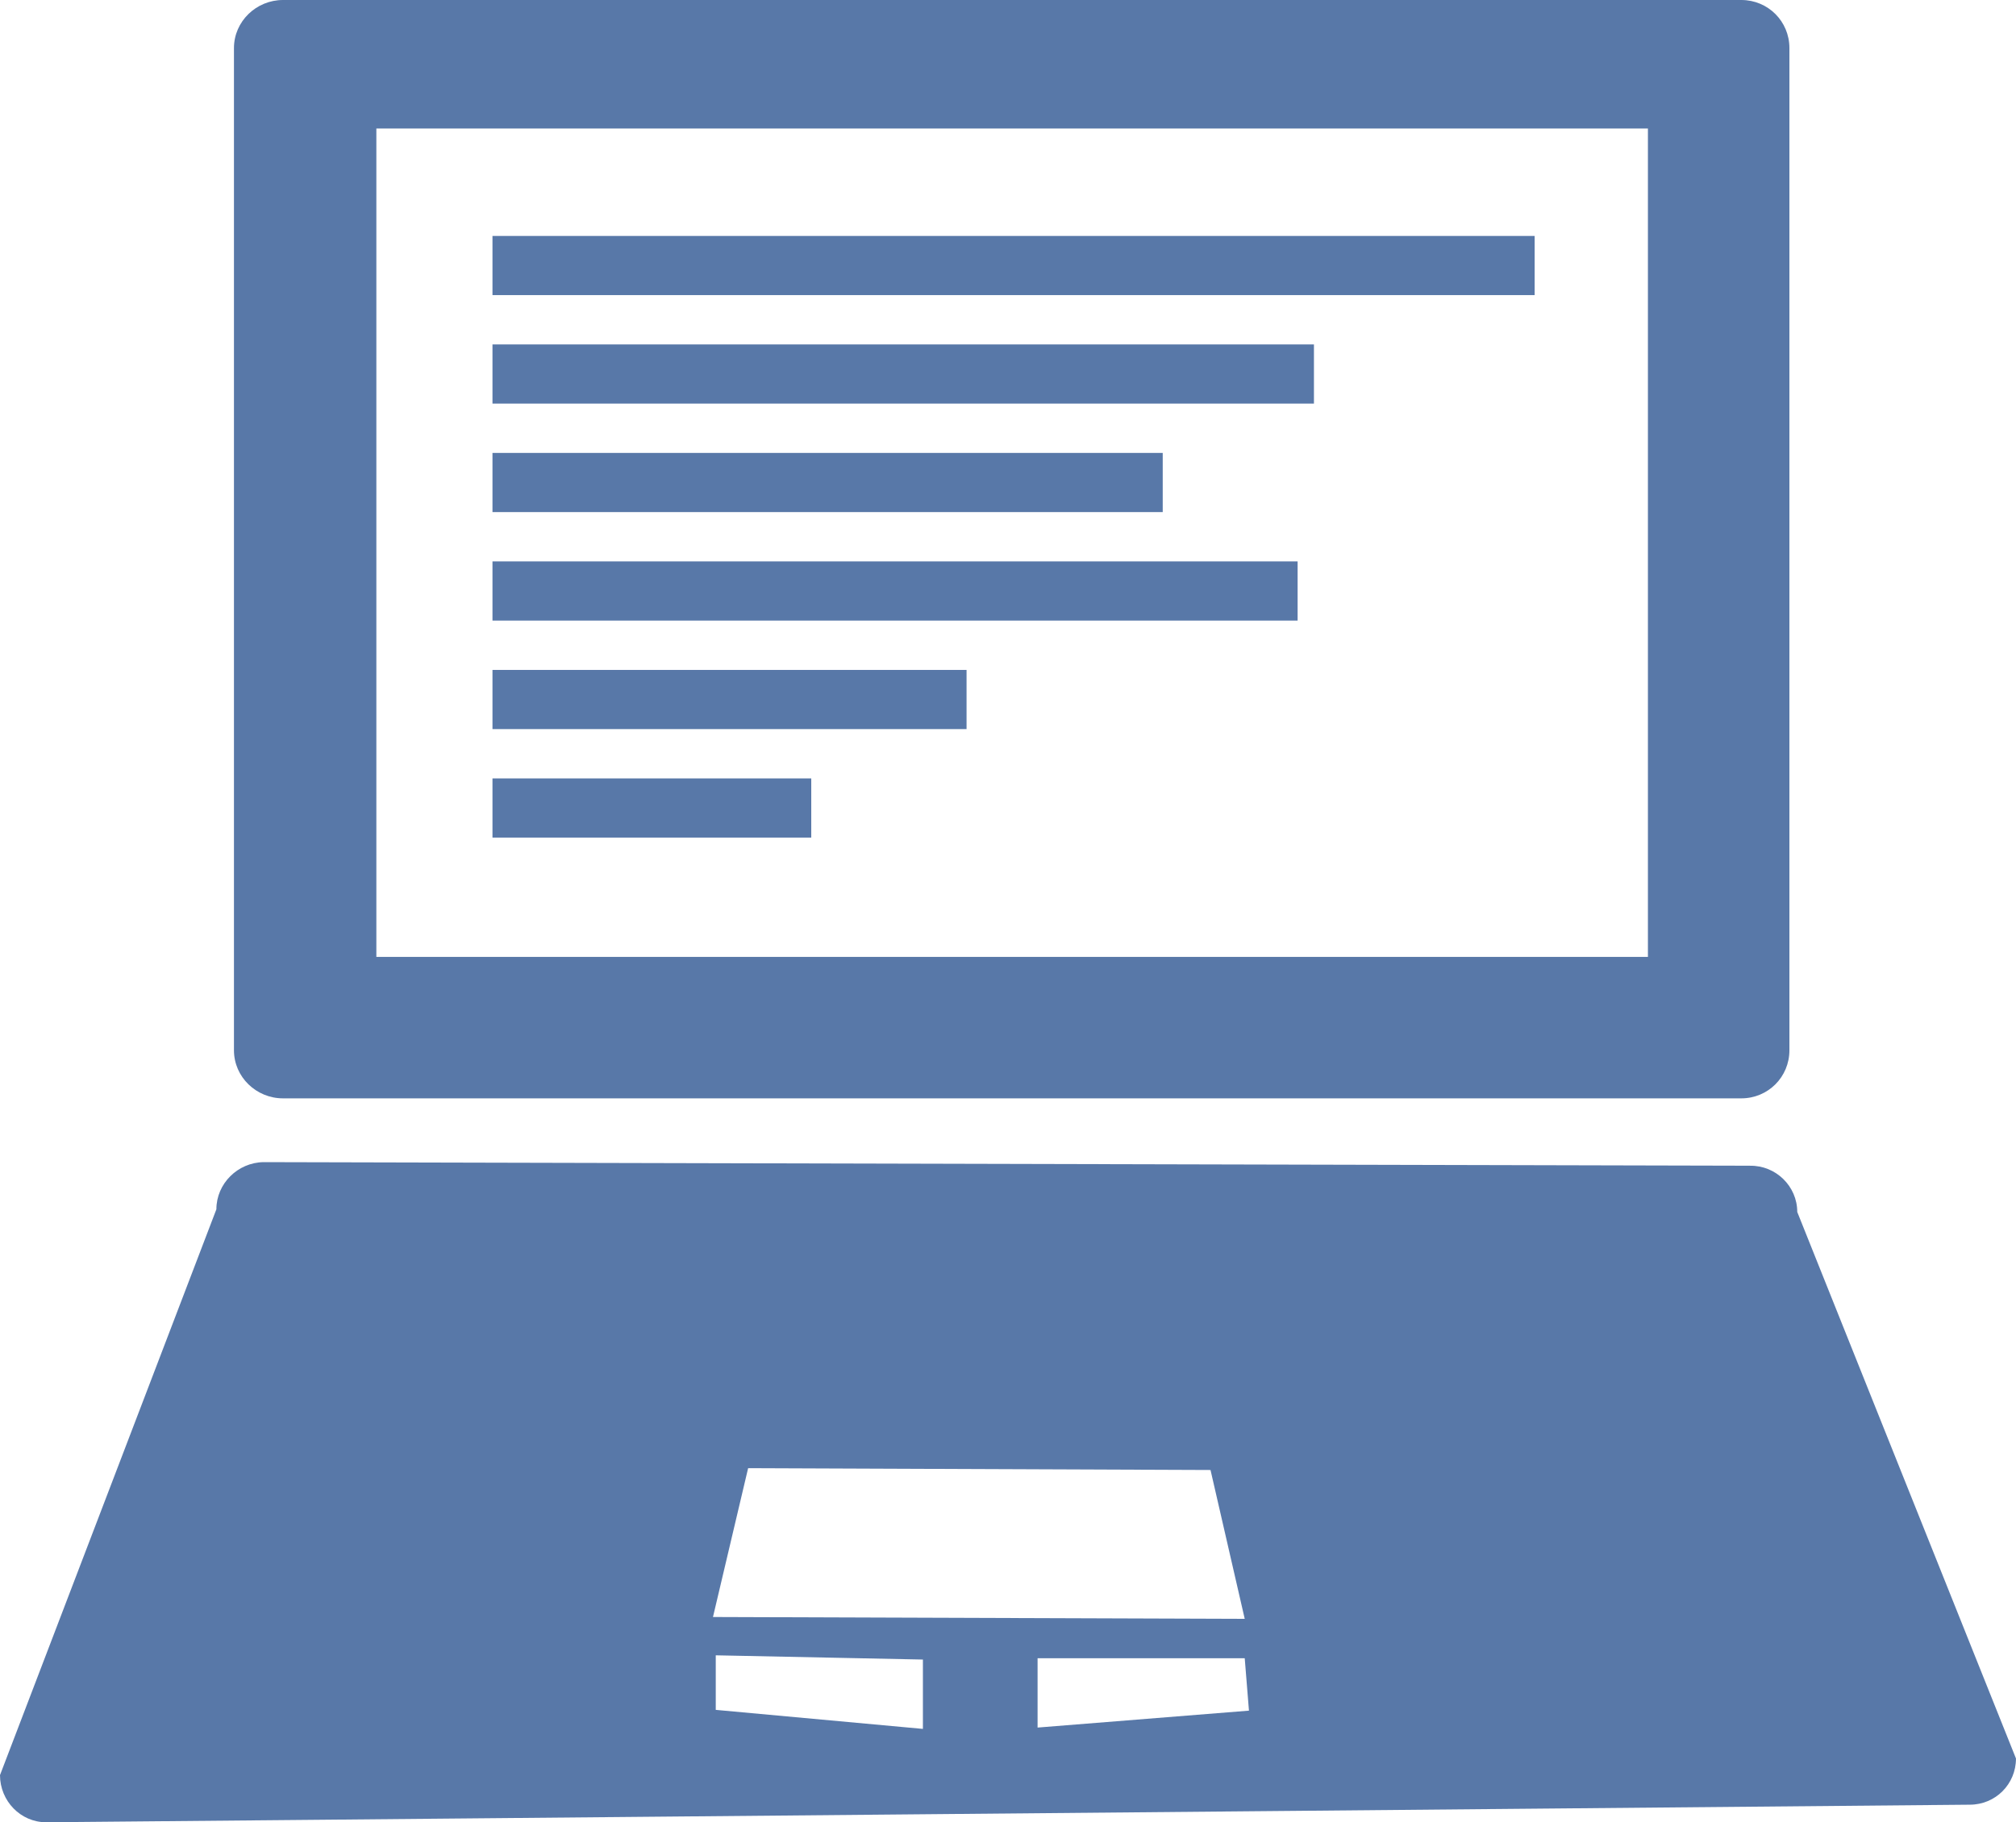 <?xml version="1.0" encoding="UTF-8" standalone="no"?>
<svg
   xmlns:dc="http://purl.org/dc/elements/1.1/"
   xmlns:cc="http://creativecommons.org/ns#"
   xmlns:rdf="http://www.w3.org/1999/02/22-rdf-syntax-ns#"
   xmlns:svg="http://www.w3.org/2000/svg"
   xmlns="http://www.w3.org/2000/svg"
   xmlns:sodipodi="http://sodipodi.sourceforge.net/DTD/sodipodi-0.dtd"
   xmlns:inkscape="http://www.inkscape.org/namespaces/inkscape"
   overflow="visible"
   id="svg2"
   version="1.1"
   inkscape:version="0.92.1 r15371"
   width="68.125"
   height="61.594"
   sodipodi:docname="Notebook with programm.svg"
   style="overflow:visible">
  <defs
     id="defs34">
    <clipPath
       id="clippath_id2771268">
      <path
         id="path3013"
         d="M 0,0 76,0 76,76 0,76 0,0"
         inkscape:connector-curvature="0" />
    </clipPath>
    <inkscape:perspective
       id="perspective2997"
       inkscape:persp3d-origin="21.332491 : 12.118001 : 1"
       inkscape:vp_z="42.664982 : 18.177002 : 1"
       inkscape:vp_y="0 : 1000 : 0"
       inkscape:vp_x="0 : 18.177002 : 1"
       sodipodi:type="inkscape:persp3d" />
    <clipPath
       id="clippath_id2771268-4">
      <path
         inkscape:connector-curvature="0"
         d="M 0,0 H 76 V 76 H 0 V 0"
         id="path3013-4" />
    </clipPath>
    <inkscape:perspective
       sodipodi:type="inkscape:persp3d"
       inkscape:vp_x="0 : 18.177002 : 1"
       inkscape:vp_y="0 : 1000 : 0"
       inkscape:vp_z="42.664982 : 18.177002 : 1"
       inkscape:persp3d-origin="21.332491 : 12.118001 : 1"
       id="perspective2997-3" />
  </defs>
  <sodipodi:namedview
     pagecolor="#a29997"
     bordercolor="#666666"
     borderopacity="1"
     objecttolerance="10"
     gridtolerance="10"
     guidetolerance="10"
     inkscape:pageopacity="1"
     inkscape:pageshadow="2"
     inkscape:window-width="1440"
     inkscape:window-height="837"
     id="namedview32"
     showgrid="false"
     inkscape:zoom="5.12"
     inkscape:cx="-27.995426"
     inkscape:cy="44.486202"
     inkscape:window-x="-8"
     inkscape:window-y="-8"
     inkscape:window-maximized="1"
     inkscape:current-layer="svg2"
     fit-margin-top="0"
     fit-margin-left="0"
     fit-margin-right="0"
     fit-margin-bottom="0" />
  <svg
     id="svg4"
     width="87"
     height="38"
     version="1.1"
     inkscape:version="0.48.4 r9939"
     transform="translate(2032.195,462.478)">
    <defs
       id="defs6" />
    <svg
       id="layer1"
       version="1.1"
       inkscape:version="0.48.4 r9939"
       width="100%"
       height="100%">
      <g
         transform="translate(-14.591,6.539)"
         id="g9">
        <svg
           id="g10598"
           version="1.1"
           inkscape:version="0.48.4 r9939"
           width="100%"
           height="100%">
          <g
             transform="matrix(1,0,0,1.006,-8.409,-25.648)"
             id="g12">
            <svg
               id="svg10583"
               width="76"
               height="76"
               version="1.1"
               inkscape:version="0.48.4 r9939">
              <defs
                 id="defs15" />
              <path
                 id="path10590"
                 d=""
                 inkscape:connector-curvature="0"
                 style="fill:#ffffff" />
            </svg>
          </g>
        </svg>
        <svg
           id="g10622"
           version="1.1"
           inkscape:version="0.48.4 r9939"
           width="100%"
           height="100%">
          <g
             transform="matrix(0.523,0,0,0.523,38.189,-5.999)"
             id="g19">
            <svg
               id="svg10607"
               width="76"
               height="76"
               version="1.1"
               inkscape:version="0.48.4 r9939">
              <defs
                 id="defs22" />
              <path
                 id="path10614"
                 d=""
                 inkscape:connector-curvature="0"
                 style="fill:#ffffff" />
            </svg>
          </g>
        </svg>
        <svg
           id="g10629"
           version="1.1"
           inkscape:version="0.48.4 r9939"
           width="100%"
           height="100%">
          <g
             transform="matrix(1,0,0,1.006,48.912,-25.51)"
             id="g26">
            <svg
               id="svg10631"
               width="76"
               height="76"
               version="1.1"
               inkscape:version="0.48.4 r9939">
              <defs
                 id="defs29" />
              <path
                 id="path10639"
                 d=""
                 inkscape:connector-curvature="0"
                 style="fill:#ffffff" />
            </svg>
          </g>
        </svg>
      </g>
    </svg>
  </svg>
  <path
     style="fill:#5878a8;overflow:visible;fill-opacity:1"
     d="M 9.562,0 C 8.66,0 7.906,0.723 7.906,1.625 l 0,33.875 c 0,0.904 0.754,1.625 1.656,1.625 l 49.281,0 c 0.903,0 1.625,-0.721 1.625,-1.625 l 0,-33.875 C 60.469,0.723 59.747,0 58.844,0 z m 3.156,4.344 42.969,0 0,28 -42.969,0 z M 59.14,39.402 8.906,39.281 C 8.036,39.294 7.312,40.005 7.312,40.875 L 0,60 c 0,0.871 0.692,1.594 1.562,1.594 L 66.562,61 c 0.87,0 1.562,-0.693 1.562,-1.562 L 60.733,40.965 c 0,-0.87 -0.724,-1.575 -1.594,-1.562 z M 25.281,49.625 l 15.625,0.062 1.156,5.031 -17.969,-0.062 z m 9.781,6.424 7,0 0.143,1.772 -7.143,0.572 z m -10.875,-0.098 7,0.143 0,2.344 -7,-0.643 z"
     id="path2987-0"
     inkscape:connector-curvature="0"
     sodipodi:nodetypes="sssssssssccccccccccccccccccccccccccccc" />
  <path
     style="fill:none;stroke:#5878a8;stroke-width:2;stroke-linecap:butt;stroke-linejoin:miter;stroke-opacity:1;fill-opacity:1;stroke-miterlimit:4;stroke-dasharray:none"
     d="M 16.642,8.975 H 51.859 51.583"
     id="path850"
     inkscape:connector-curvature="0" />
  <path
     style="overflow:visible;fill:none;stroke:#5878a8;stroke-width:2;stroke-linecap:butt;stroke-linejoin:miter;stroke-miterlimit:4;stroke-dasharray:none;stroke-opacity:1;fill-opacity:1"
     d="M 16.642,12.642 H 44.401 44.184"
     id="path850-7"
     inkscape:connector-curvature="0" />
  <path
     style="overflow:visible;fill:none;stroke:#5878a8;stroke-width:2;stroke-linecap:butt;stroke-linejoin:miter;stroke-miterlimit:4;stroke-dasharray:none;stroke-opacity:1;fill-opacity:1"
     d="M 16.642,16.309 H 39.291 39.114"
     id="path850-6"
     inkscape:connector-curvature="0" />
  <path
     style="overflow:visible;fill:none;stroke:#5878a8;stroke-width:2;stroke-linecap:butt;stroke-linejoin:miter;stroke-miterlimit:4;stroke-dasharray:none;stroke-opacity:1;fill-opacity:1"
     d="M 16.642,19.976 H 43.849 43.636"
     id="path850-8"
     inkscape:connector-curvature="0" />
  <path
     style="overflow:visible;fill:none;stroke:#5878a8;stroke-width:2;stroke-linecap:butt;stroke-linejoin:miter;stroke-miterlimit:4;stroke-dasharray:none;stroke-opacity:1;fill-opacity:1"
     d="M 16.642,23.644 H 32.662 32.537"
     id="path850-1"
     inkscape:connector-curvature="0" />
  <path
     style="overflow:visible;fill:none;stroke:#5878a8;stroke-width:2;stroke-linecap:butt;stroke-linejoin:miter;stroke-miterlimit:4;stroke-dasharray:none;stroke-opacity:1;fill-opacity:1"
     d="m 16.642,27.311 h 10.772 -0.084"
     id="path850-9"
     inkscape:connector-curvature="0" />
</svg>
